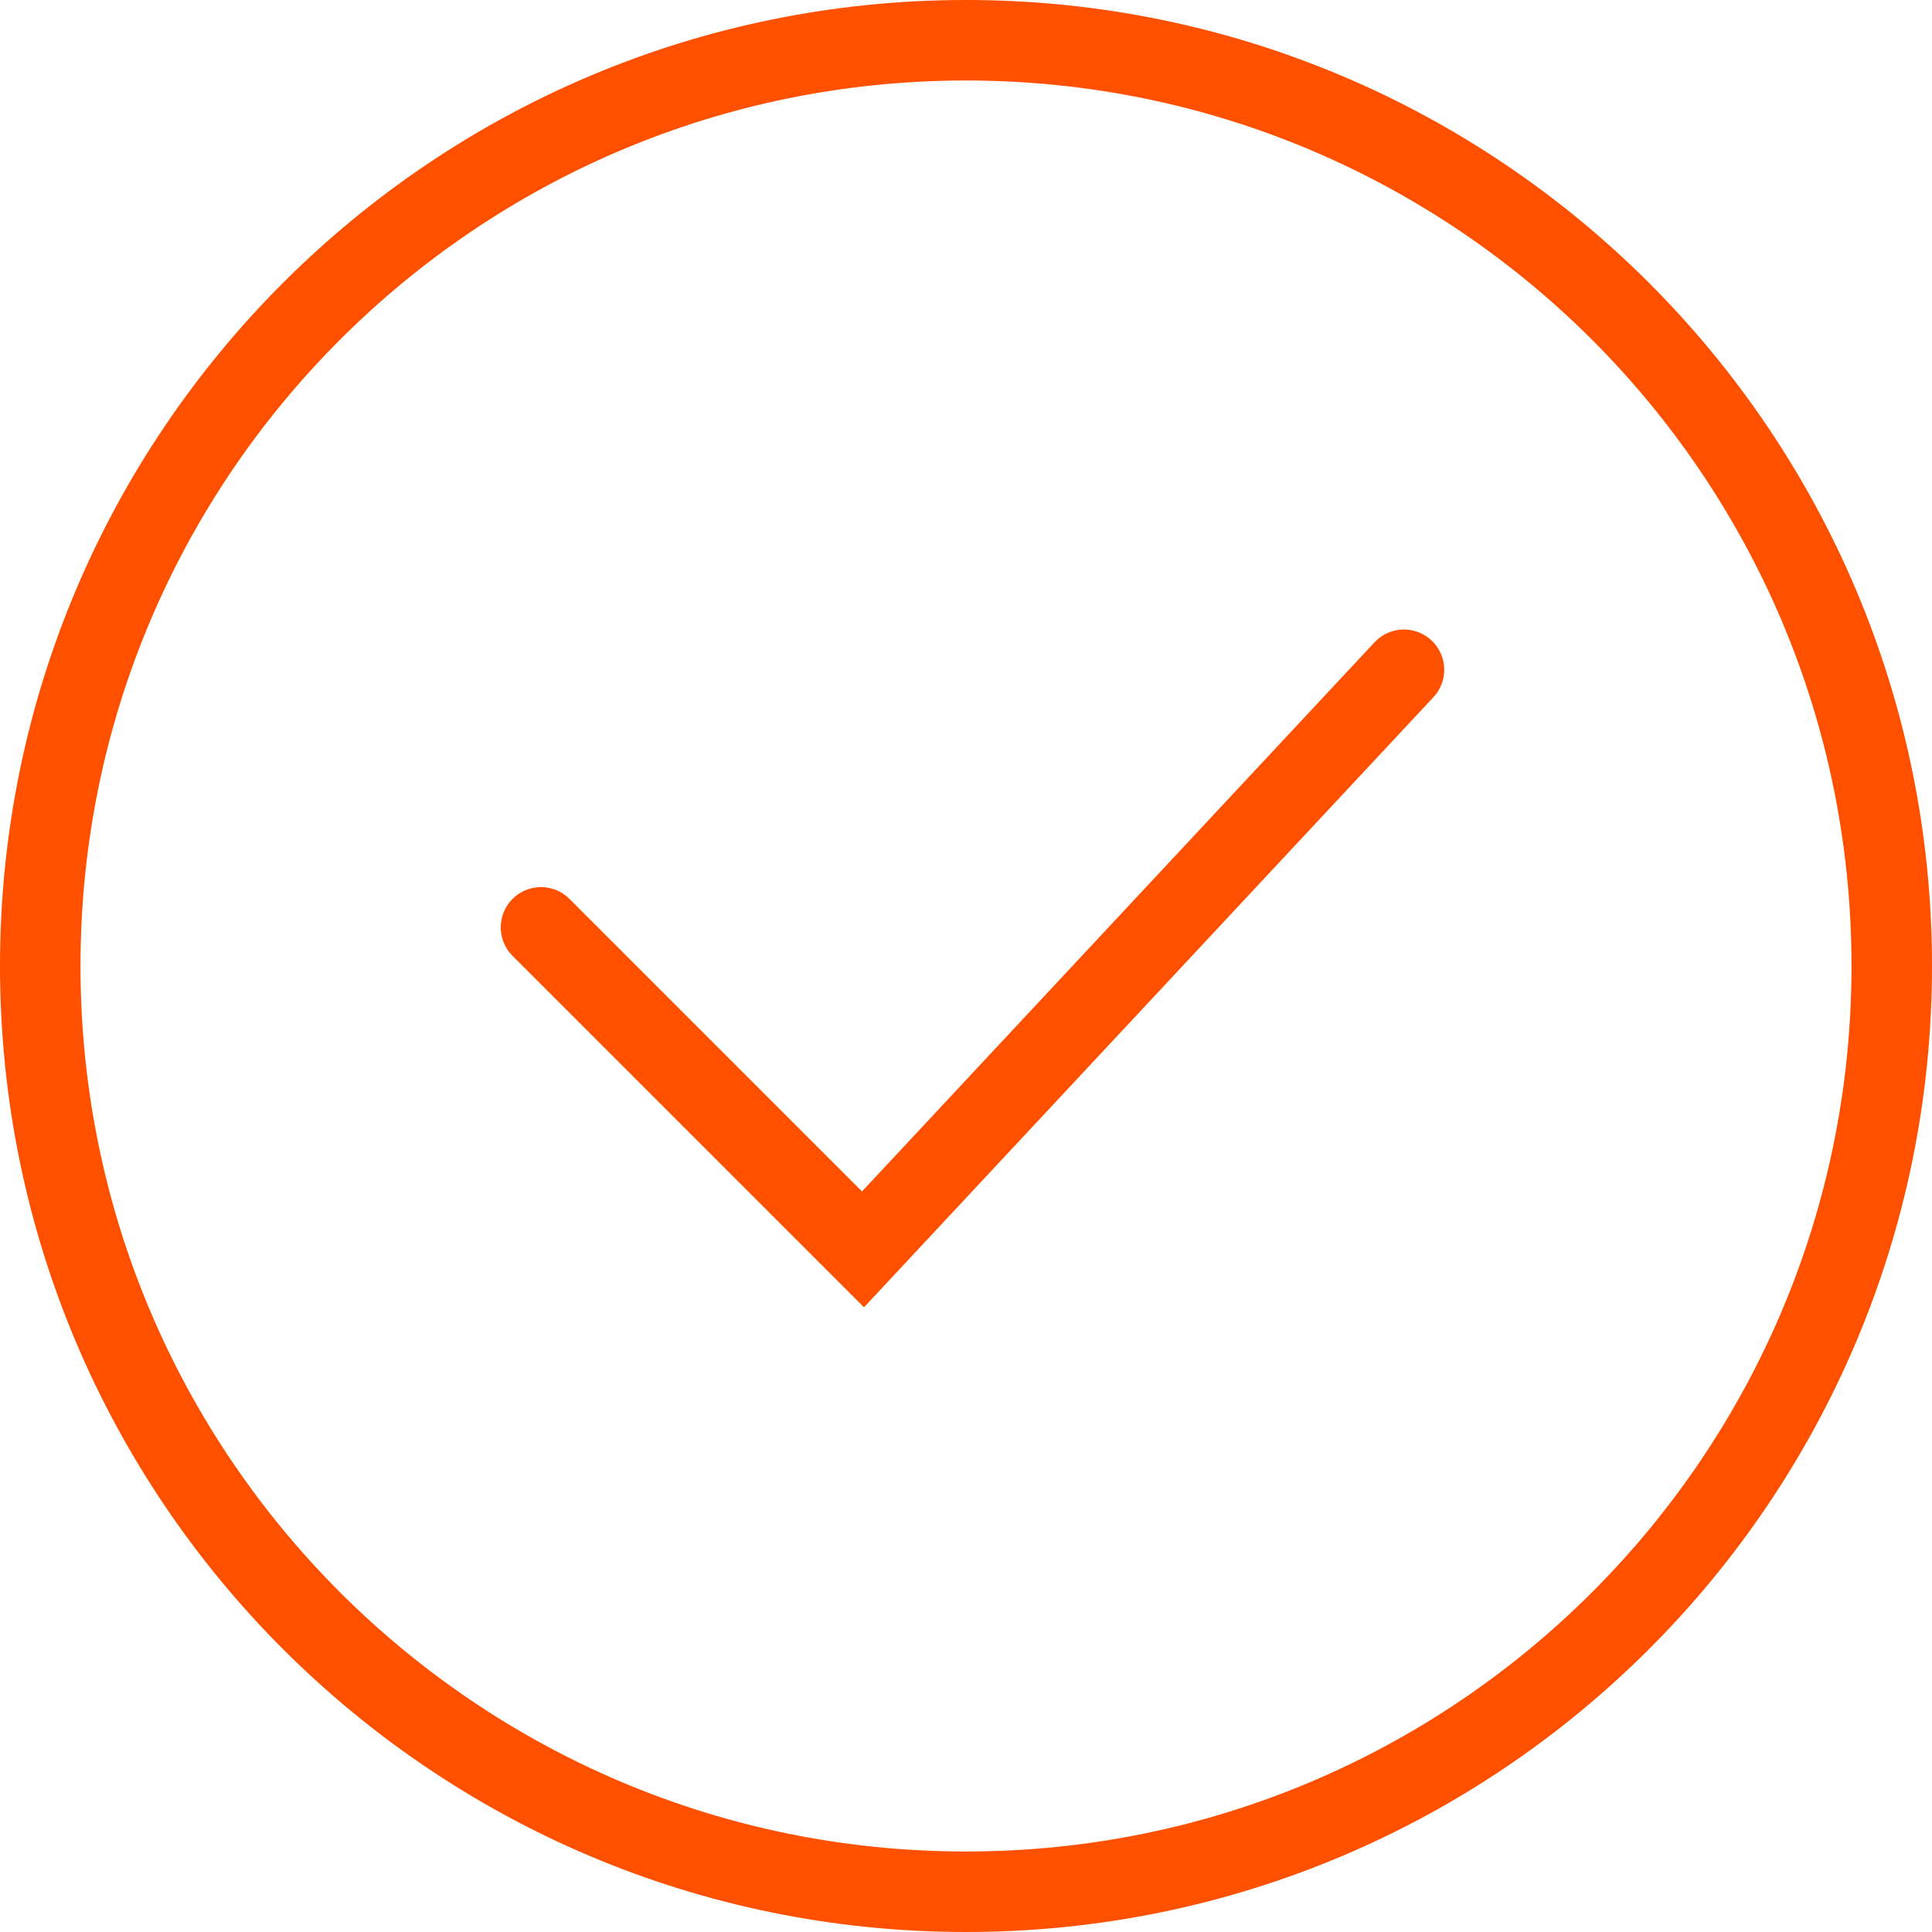 <?xml version="1.0" encoding="UTF-8"?> <svg xmlns="http://www.w3.org/2000/svg" viewBox="0 0 48.00 48.00" data-guides="{&quot;vertical&quot;:[],&quot;horizontal&quot;:[]}"><defs></defs><path stroke-width="2" stroke="#ff5000" cx="24" cy="24" r="23" id="tSvg183e89fa17f" title="Ellipse 1" fill="none" fill-opacity="1" stroke-opacity="1" d="M24 1C36.703 1 47 11.297 47 24C47 36.703 36.703 47 24 47C11.298 47 1 36.703 1 24C1 11.297 11.298 1 24 1Z" style="transform-origin: 24px 24px;"></path><path fill="none" stroke="#ff5000" fill-opacity="1" stroke-width="2" stroke-opacity="1" stroke-linecap="round" id="tSvgf046591c6b" title="Path 1" d="M13.441 23.04C16.107 25.707 18.774 28.373 21.441 31.04C25.921 26.24 30.401 21.44 34.881 16.64"></path></svg> 